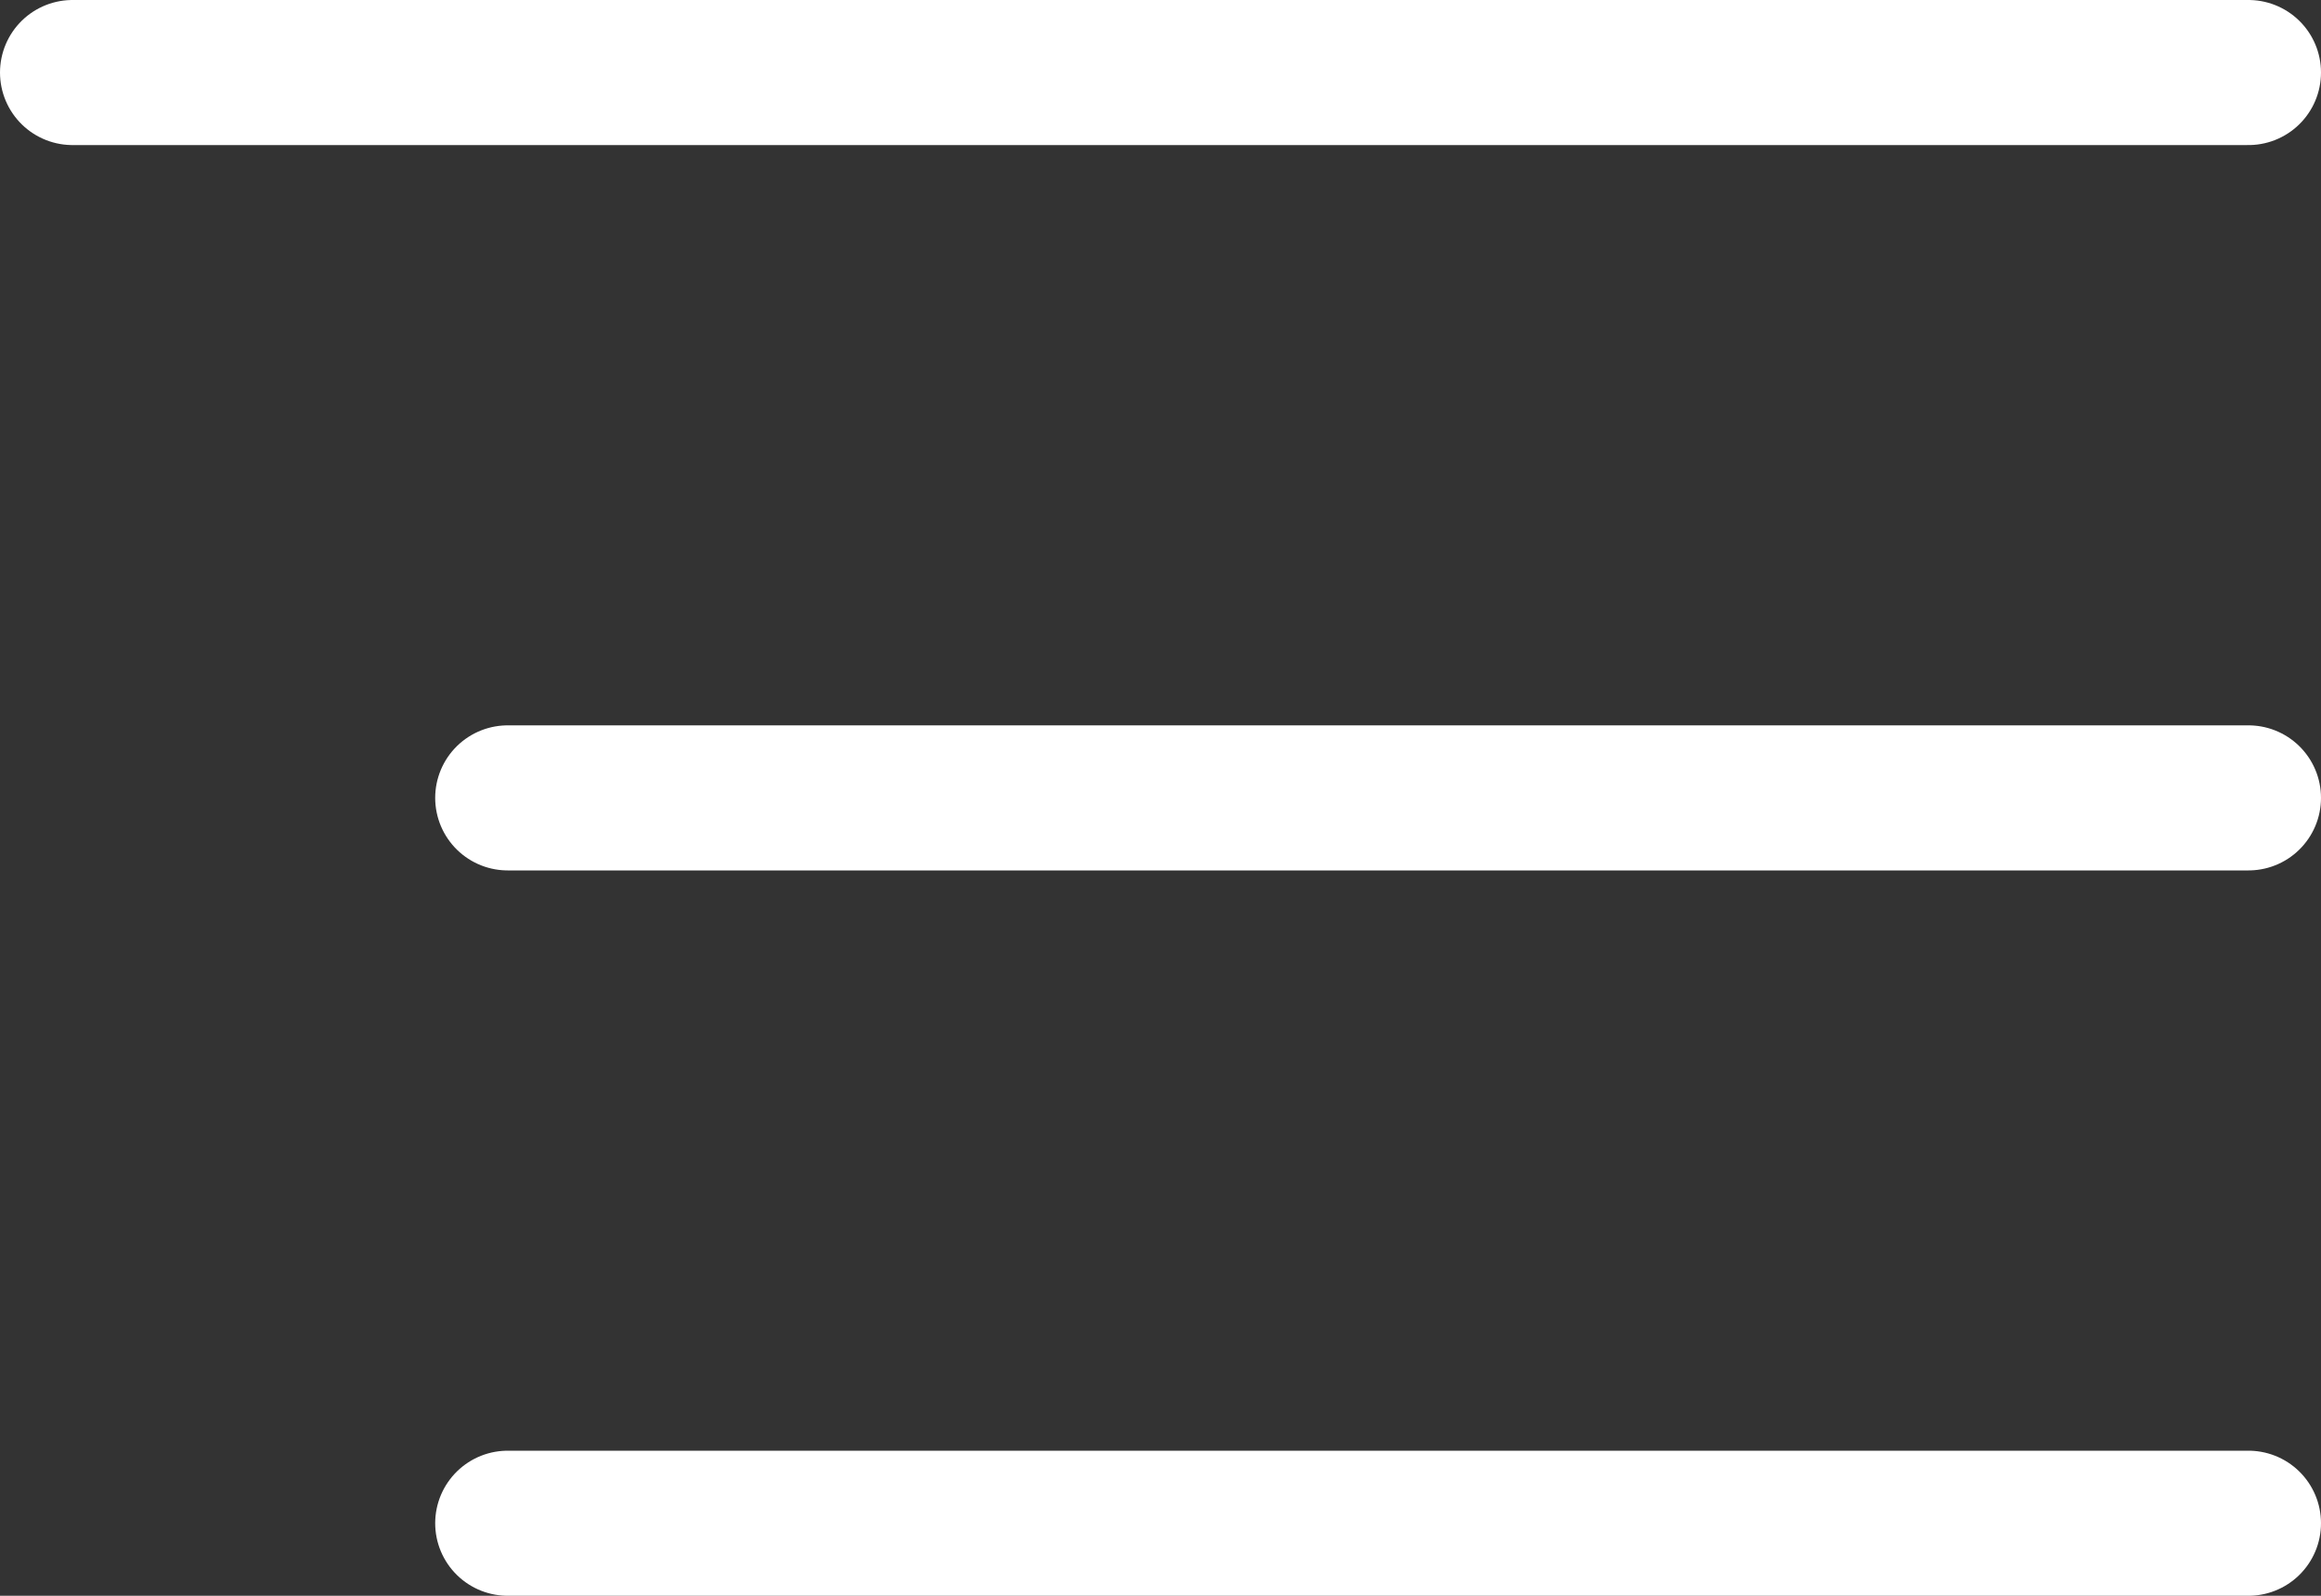 <?xml version="1.0" encoding="UTF-8"?>
<svg width="16px" height="11px" viewBox="0 0 16 11" version="1.1" xmlns="http://www.w3.org/2000/svg" xmlns:xlink="http://www.w3.org/1999/xlink">
    <rect x="0" y="0" width="16" height="11" fill="#333333" stroke="none"/>
    <!-- Generator: Sketch 52.2 (67145) - http://www.bohemiancoding.com/sketch -->
    <title>Group 8</title>
    <desc>Created with Sketch.</desc>
    <g id="Page-1" stroke="none" stroke-width="1" fill="none" fill-rule="evenodd" stroke-linecap="round" stroke-linejoin="round">
        <g id="homepage" transform="translate(-1121, -53)" stroke="#FFFFFF">
            <g id="Group-8" transform="translate(1121, 52)">
                <path d="M0.5,1.5 L15.5,1.5" id="Line-2"></path>
                <path d="M3.5,6.5 L15.5,6.5" id="Line-2"></path>
                <path d="M3.5,11.5 L15.5,11.5" id="Line-2"></path>
            </g>
        </g>
    </g>
</svg>